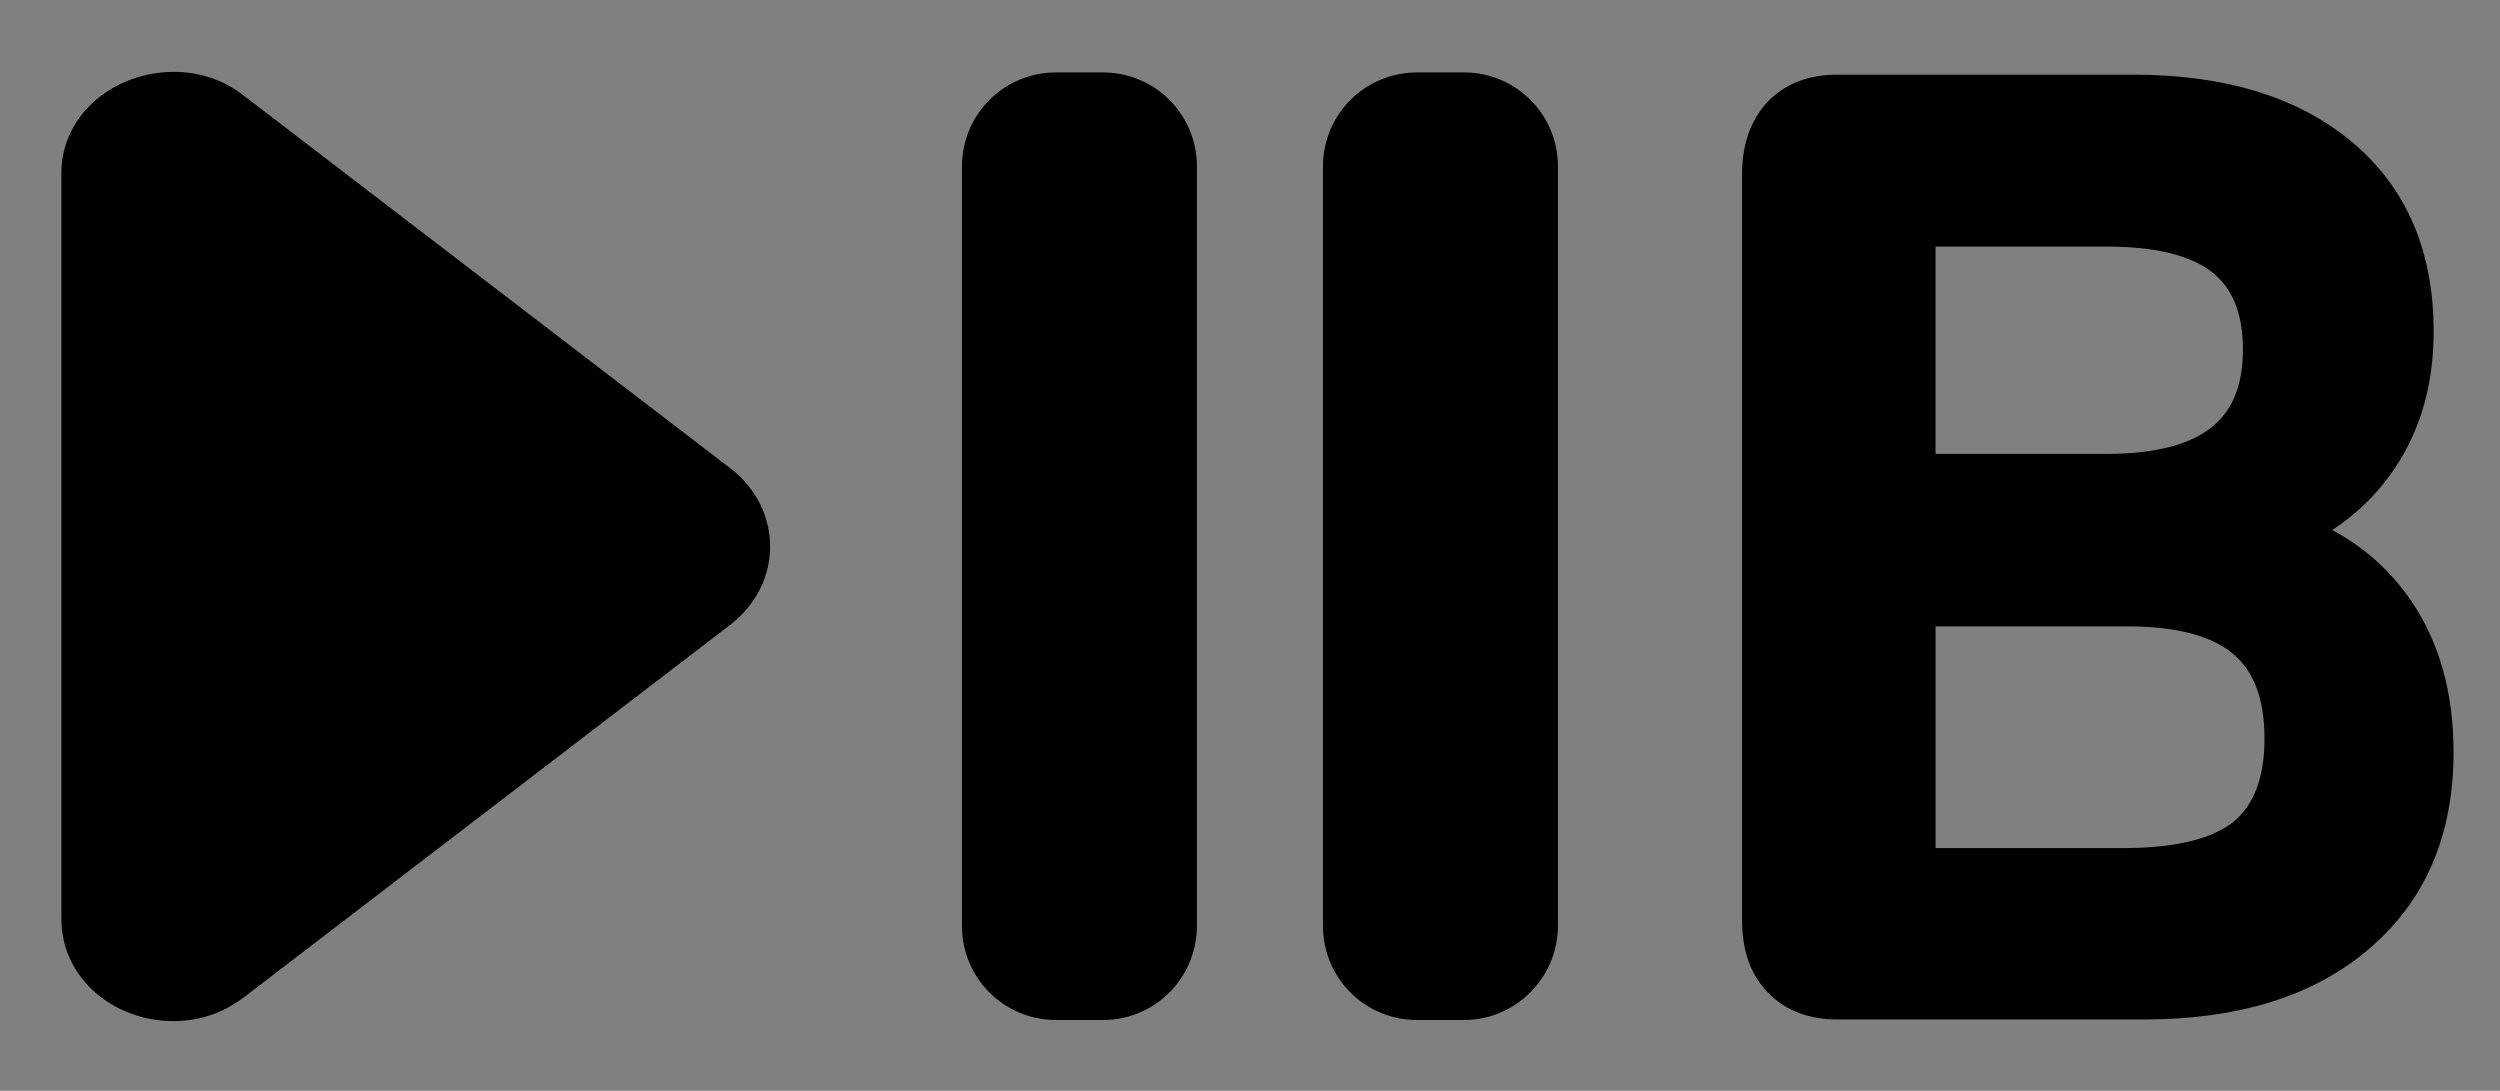 <svg xmlns="http://www.w3.org/2000/svg" xmlns:xlink="http://www.w3.org/1999/xlink" id="Livello_1" x="0px" y="0px" viewBox="0 0 452.2 197.3" style="enable-background:new 0 0 452.2 197.3;" xml:space="preserve"><rect x="0" y="0" width="452.2" height="197.3" fill="#808080" stroke="none"/> <style type="text/css"> .st0{clip-path:url(#SVGID_2_);fill:#FFFFFF;} .st1{clip-path:url(#SVGID_2_);} .st2{clip-path:url(#SVGID_2_);fill:none;stroke:#000000;stroke-width:8;stroke-miterlimit:10;} </style> <polygon points="62.2,83.6 82.1,98.8 62.2,114.1 "></polygon> <g> <defs> <rect id="SVGID_1_" x="-282.7" y="-350.4" width="1000" height="1000"></rect> </defs> <clipPath id="SVGID_2_"> <use xlink:href="#SVGID_1_" style="overflow:visible;"></use> </clipPath> <path class="st0" d="M54,57.3c-5,0-9.8,3.6-9.8,8.9v65.3c0,5.3,4.8,8.9,9.8,8.9c2.1,0,4.3-0.7,6.2-2.1l42.6-32.6 c4.7-3.6,4.7-10.1,0-13.7L60.2,59.3C58.3,57.9,56.1,57.3,54,57.3"></path> <path class="st1" d="M31.4,166.7c-1,0-1.9-0.4-2.2-0.7V31.7c0.4-0.3,1.2-0.7,2.2-0.7c0.9,0,1.5,0.4,1.9,0.6L121,98.8l-87.8,67.2 C32.9,166.3,32.3,166.7,31.4,166.7z"></path> <path class="st1" d="M47.1,64.9l44.3,33.9l-44.3,33.9V64.9 M31.4,13C21,13,11.1,20.4,11.1,31.4v134.8c0,11,9.8,18.5,20.2,18.5 c4.4,0,8.9-1.3,12.8-4.3l88-67.4c9.6-7.4,9.6-20.9,0-28.3l-88-67.4C40.3,14.3,35.8,13,31.4,13"></path> <path class="st1" d="M264.8,180.5h-8.5c-7.2,0-13-5.8-13-13V30.1c0-7.2,5.8-13,13-13h8.5c7.2,0,13,5.8,13,13v137.3 C277.8,174.7,271.9,180.5,264.8,180.5"></path> <path class="st2" d="M264.8,180.5h-8.5c-7.2,0-13-5.8-13-13V30.1c0-7.2,5.8-13,13-13h8.5c7.2,0,13,5.8,13,13v137.3 C277.8,174.7,271.9,180.5,264.8,180.5z"></path> <path class="st1" d="M199.5,180.5H191c-7.2,0-13-5.8-13-13V30.1c0-7.2,5.8-13,13-13h8.5c7.2,0,13,5.8,13,13v137.3 C212.5,174.7,206.7,180.5,199.5,180.5"></path> <path class="st2" d="M199.5,180.5H191c-7.2,0-13-5.8-13-13V30.1c0-7.2,5.8-13,13-13h8.5c7.2,0,13,5.8,13,13v137.3 C212.5,174.7,206.7,180.5,199.5,180.5z"></path> <path class="st1" d="M432.6,110.6c4.8,6.9,7.2,15.4,7.2,25.4c0,13.9-4.6,24.7-13.9,32.6c-9.2,7.9-22,11.8-38.1,11.8h-55.4 c-4.2,0-7.4-1.2-9.8-3.7c-2.4-2.5-3.5-5.9-3.5-10.4V31.6c0-4.5,1.2-7.9,3.5-10.4c2.4-2.5,5.6-3.7,9.8-3.7h53.3 c15.8,0,28.1,3.7,37.1,11.2c9,7.5,13.4,17.9,13.4,31.3c0,8.6-2.1,16.1-6.3,22.4c-4.2,6.3-10.1,10.9-17.5,13.9 C421,98.9,427.8,103.7,432.6,110.6 M346.1,86.1h35c19.1,0,28.6-7.6,28.6-22.9c0-7.7-2.4-13.4-7.1-17.1c-4.7-3.7-11.9-5.5-21.5-5.5 h-35V86.1z M406.7,151.6c4.6-3.9,6.9-9.9,6.9-18c0-8.2-2.3-14.3-7-18.3c-4.7-4-11.9-6-21.8-6h-38.7v48.1h38.7 C394.8,157.3,402.1,155.4,406.7,151.6"></path> <path class="st2" d="M432.6,110.6c4.8,6.9,7.2,15.4,7.2,25.4c0,13.9-4.6,24.7-13.9,32.6c-9.2,7.9-22,11.8-38.1,11.8h-55.4 c-4.2,0-7.4-1.2-9.8-3.7c-2.4-2.5-3.5-5.9-3.5-10.4V31.6c0-4.5,1.2-7.9,3.5-10.4c2.4-2.5,5.6-3.7,9.8-3.7h53.3 c15.8,0,28.1,3.7,37.1,11.2c9,7.5,13.4,17.9,13.4,31.3c0,8.6-2.1,16.1-6.3,22.4c-4.2,6.3-10.1,10.9-17.5,13.9 C421,98.9,427.8,103.7,432.6,110.6z M346.1,86.1h35c19.1,0,28.6-7.6,28.6-22.9c0-7.7-2.4-13.4-7.1-17.1c-4.7-3.7-11.9-5.5-21.5-5.5 h-35V86.1z M406.7,151.6c4.6-3.9,6.9-9.9,6.9-18c0-8.2-2.3-14.3-7-18.3c-4.7-4-11.9-6-21.8-6h-38.7v48.1h38.7 C394.8,157.3,402.1,155.4,406.7,151.6z"></path> </g> </svg>